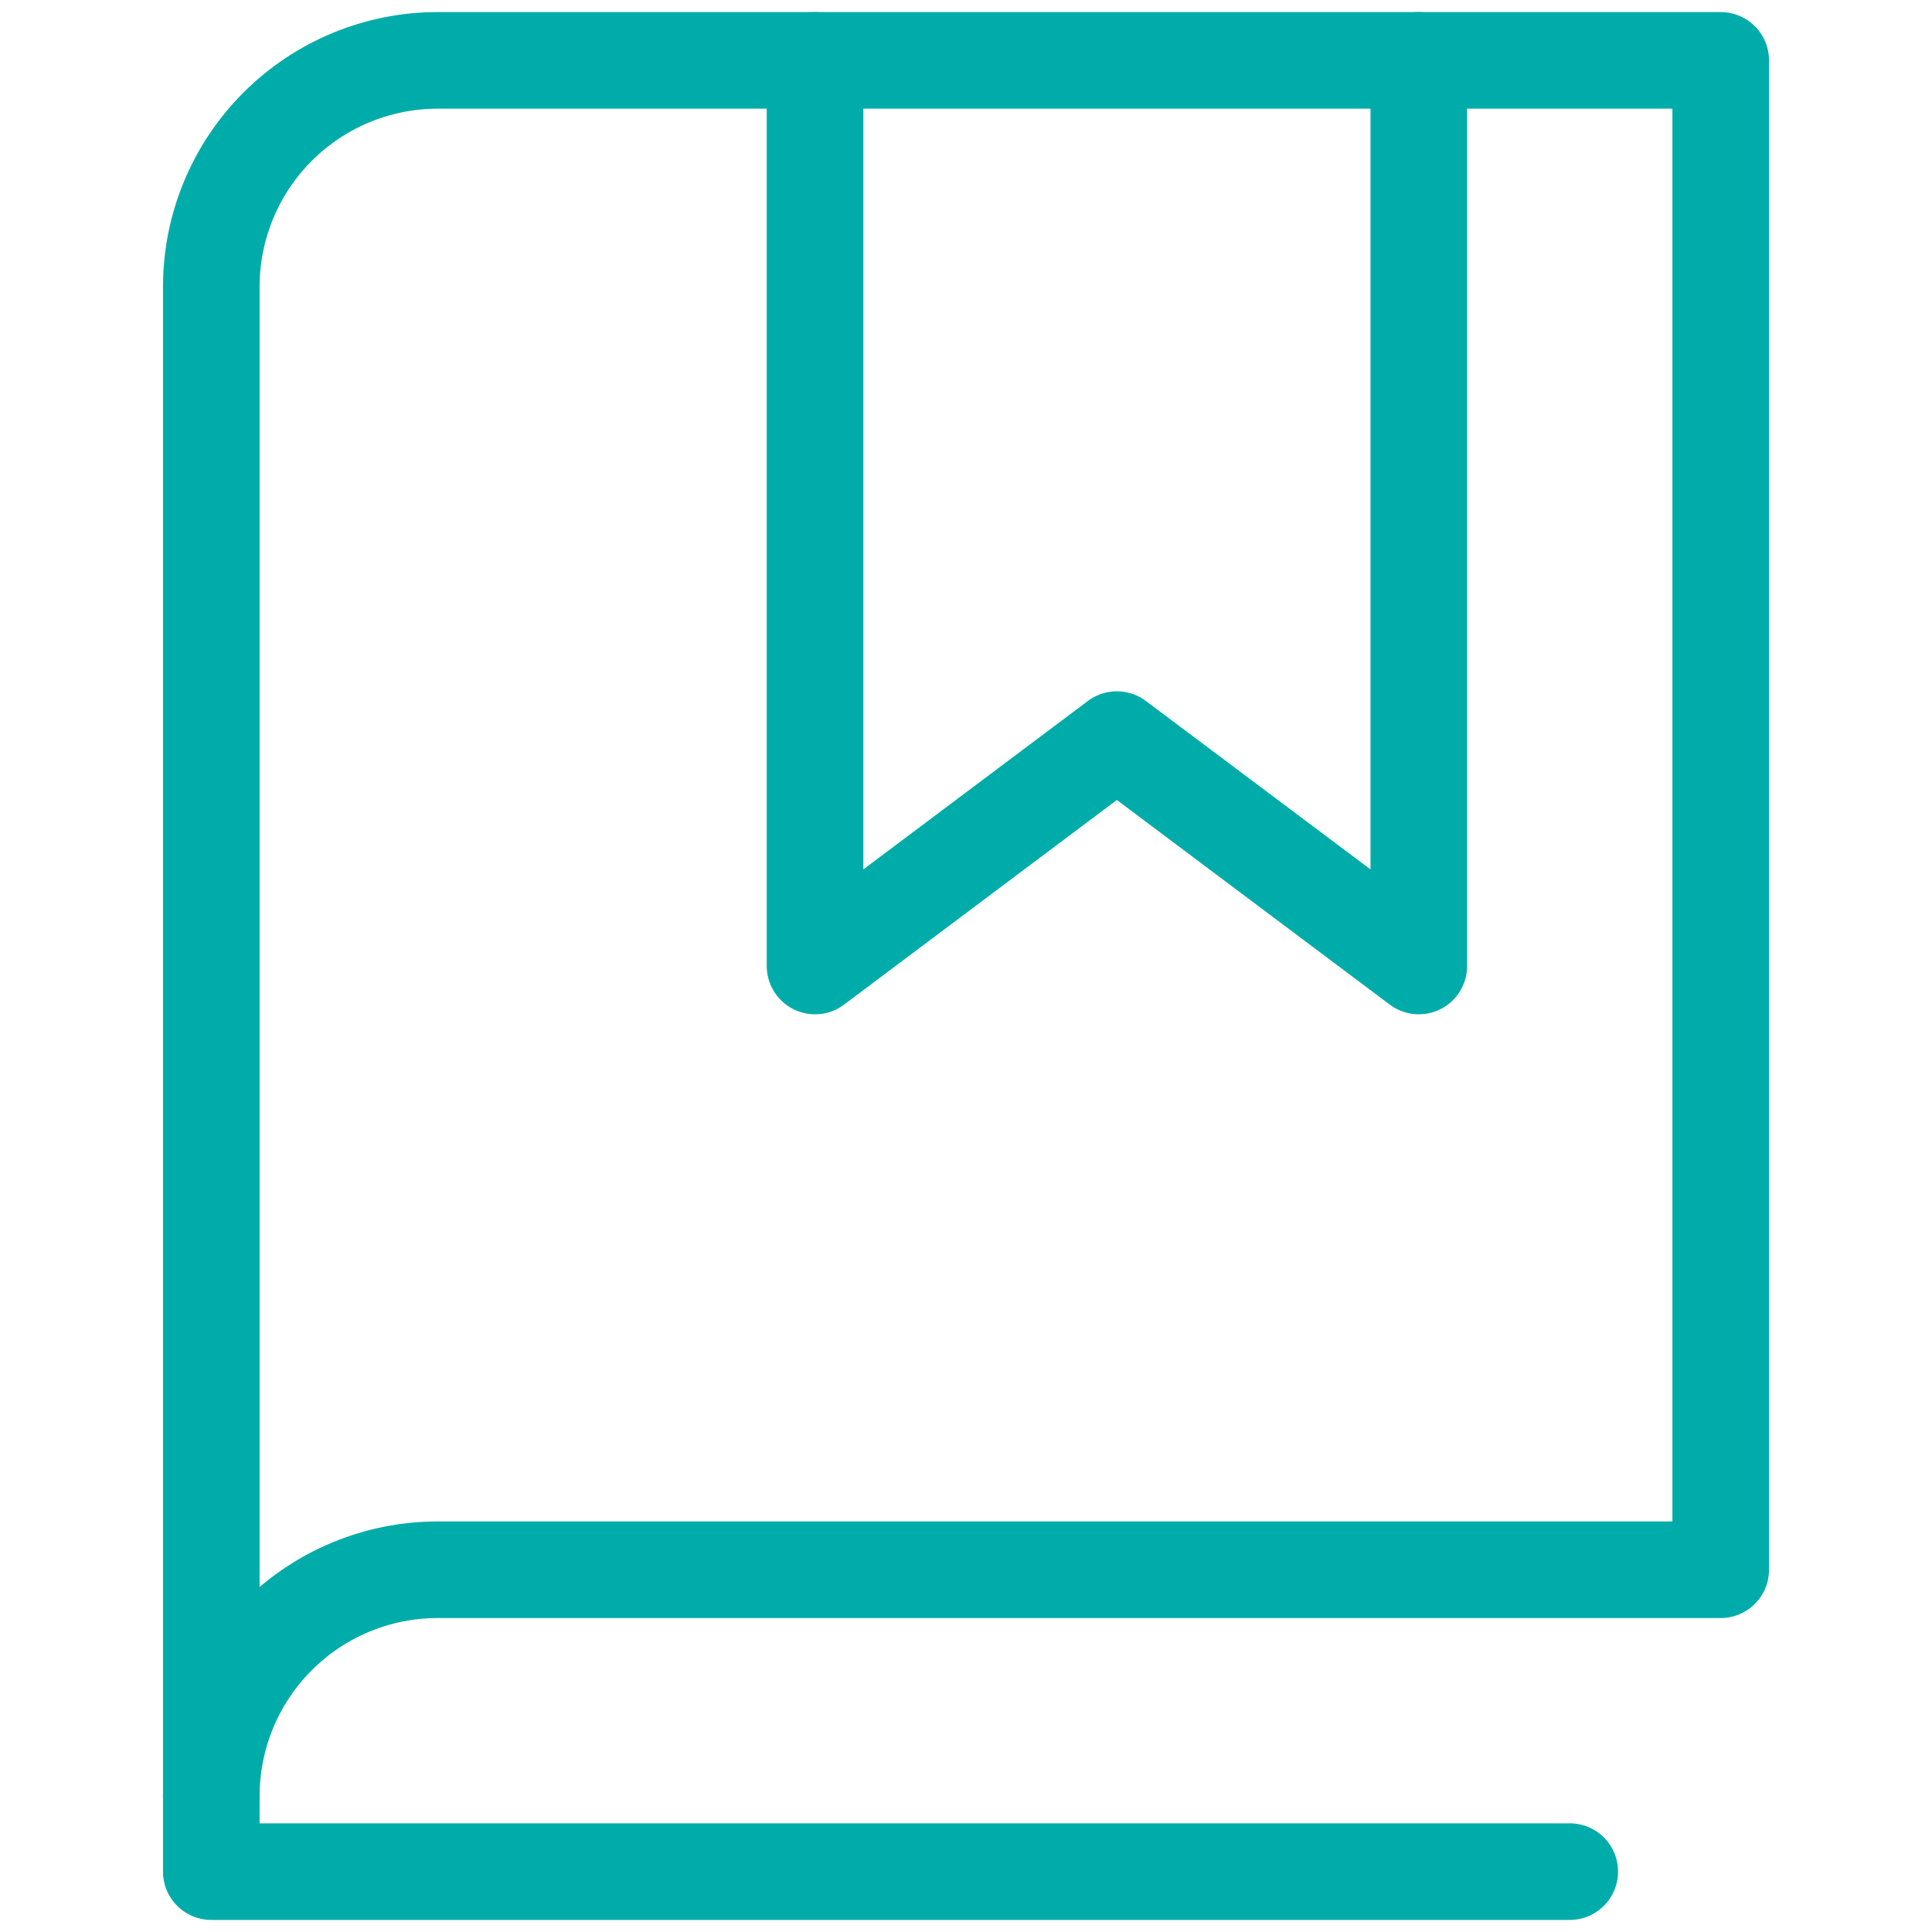 <?xml version="1.0" encoding="UTF-8"?> <svg xmlns="http://www.w3.org/2000/svg" width="60" height="60" viewBox="0 0 60 60" fill="none"> <g clip-path="url(#clip0_390_49)"> <path d="M44.062 1.875V30L34.685 22.969L25.312 30V1.875" stroke="#00ACA9" stroke-width="3" stroke-linecap="round" stroke-linejoin="round"></path> <path d="M6.562 55.781C6.562 53.916 7.303 52.128 8.622 50.809C9.941 49.491 11.729 48.75 13.594 48.75H53.438V1.875H13.594C11.729 1.875 9.941 2.616 8.622 3.934C7.303 5.253 6.562 7.041 6.562 8.906V55.781Z" stroke="#00ACA9" stroke-width="3" stroke-linecap="round" stroke-linejoin="round"></path> <path d="M6.562 55.781V58.125H48.75" stroke="#00ACA9" stroke-width="3" stroke-linecap="round" stroke-linejoin="round"></path> </g> <defs> <clipPath id="clip0_390_49"> <rect width="60" height="60" fill="white"></rect> </clipPath> </defs> </svg> 